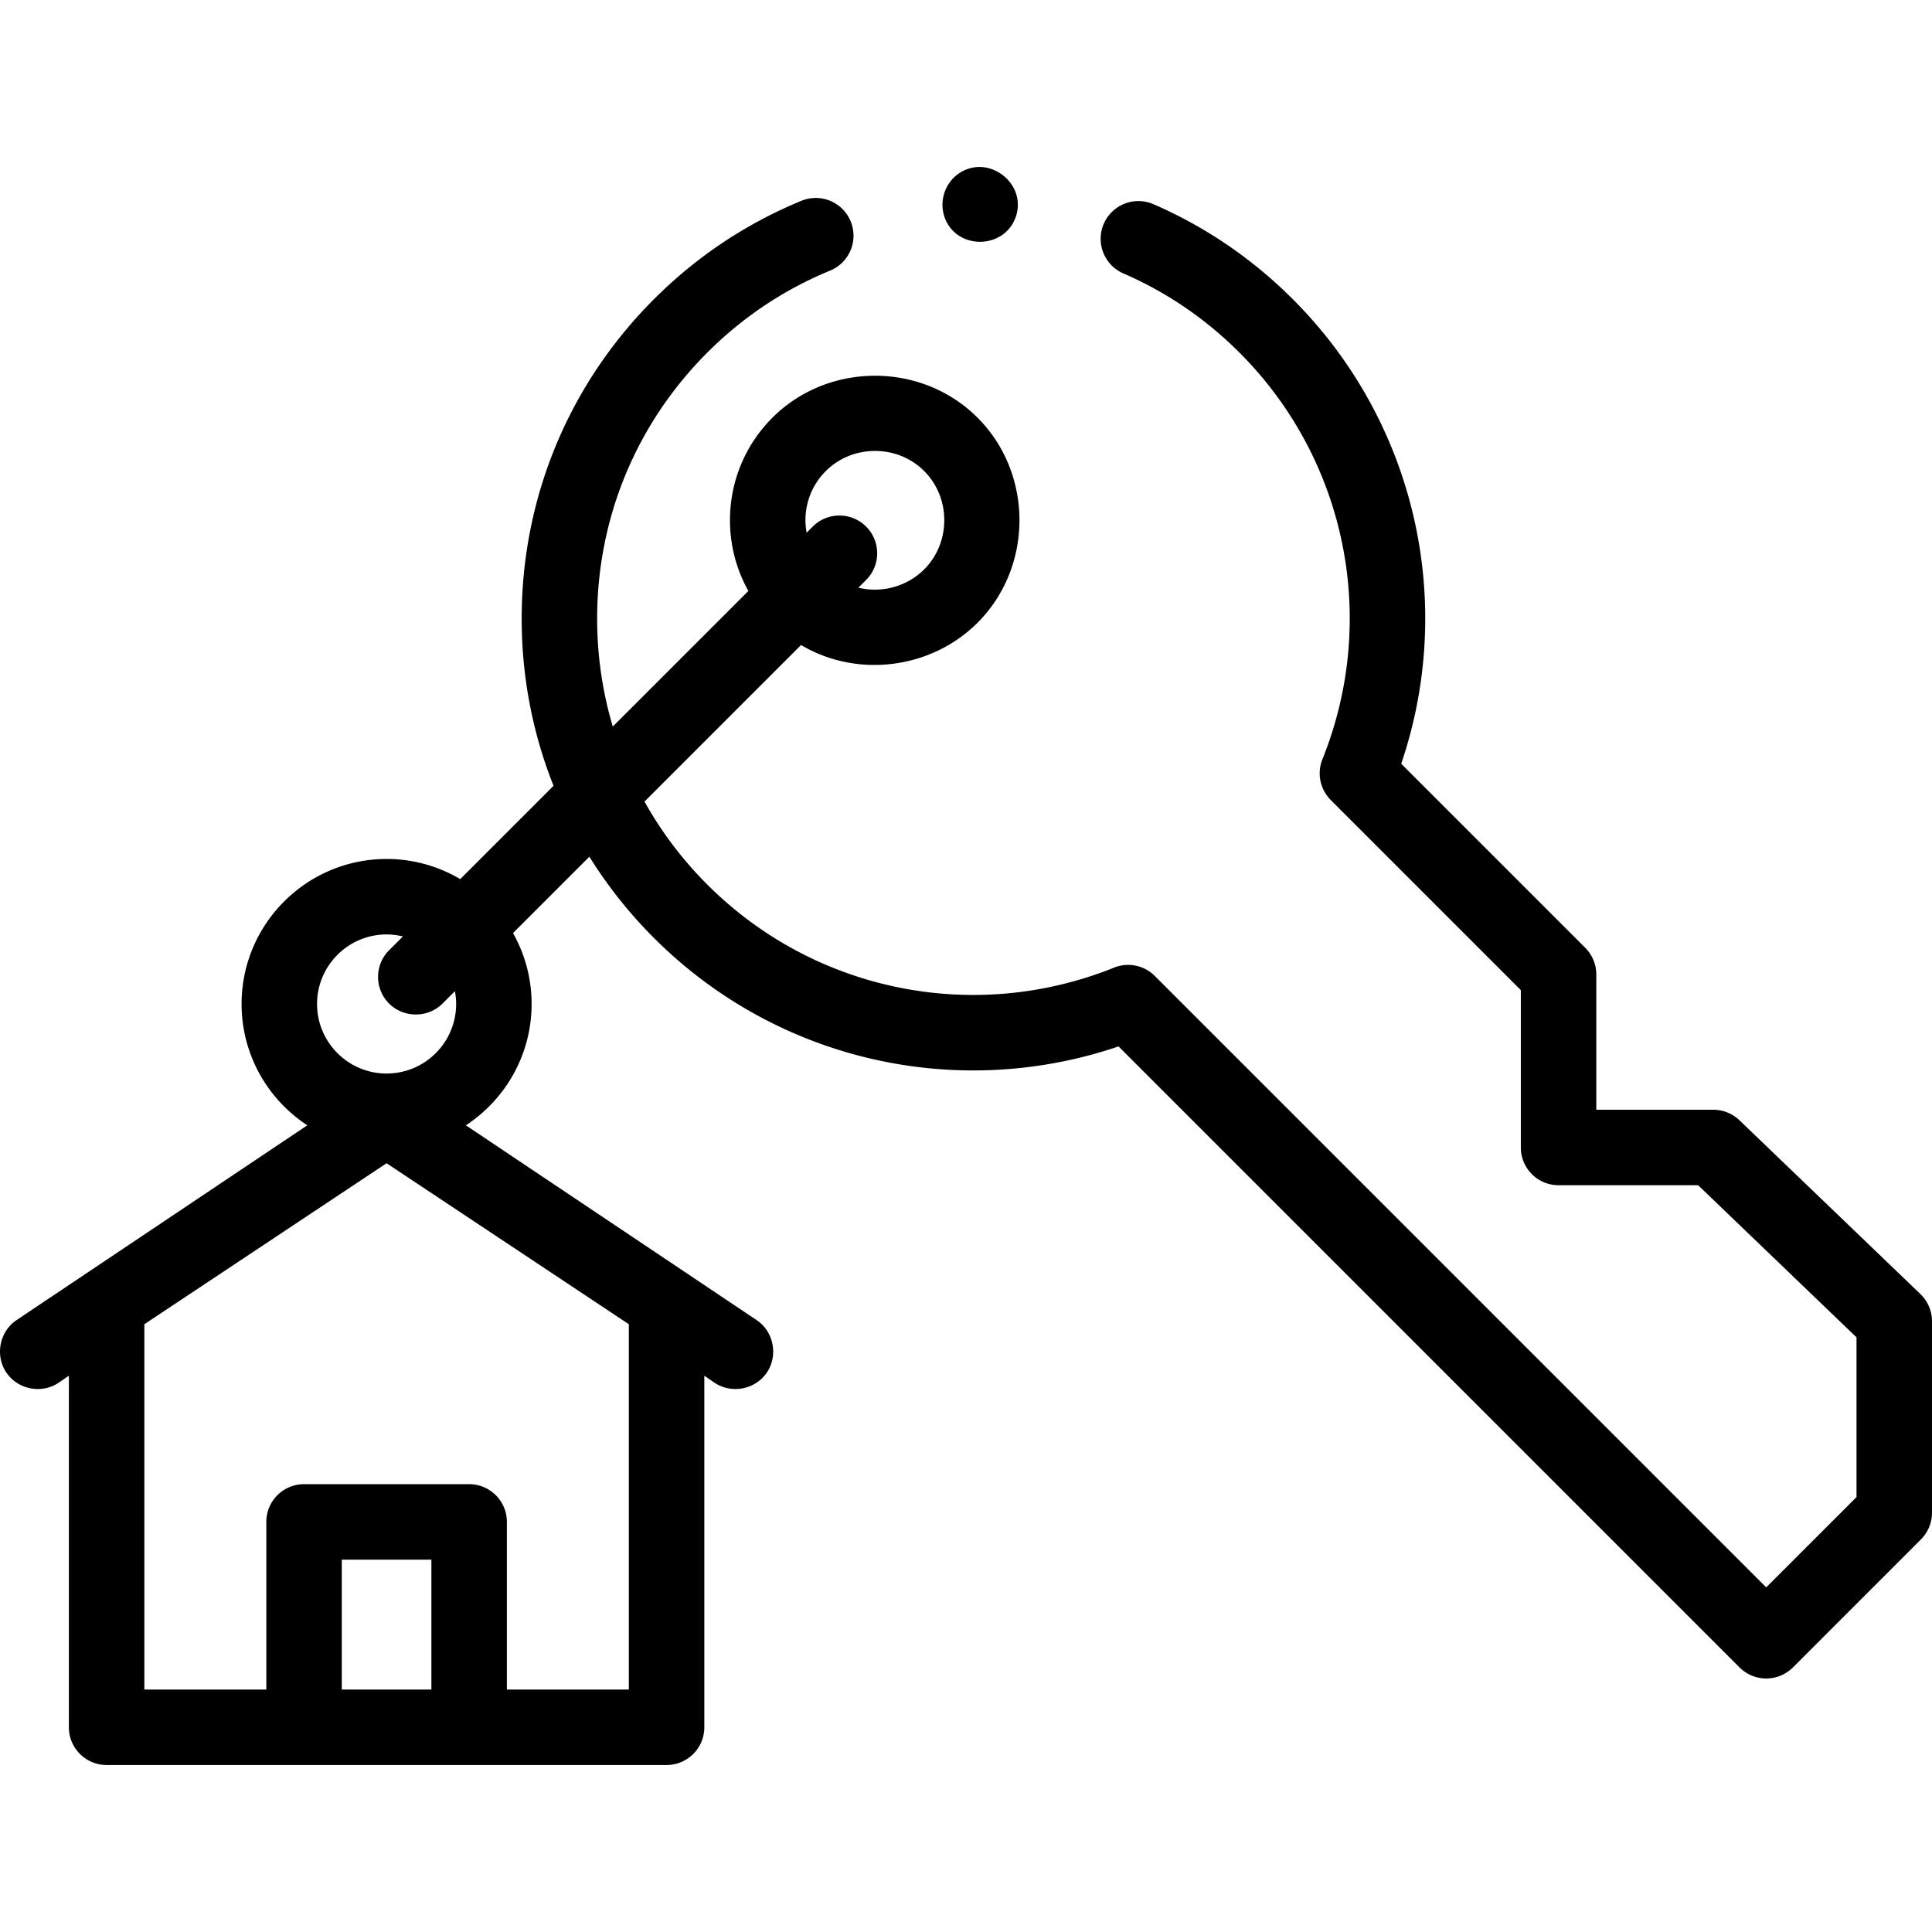 <?xml version="1.0" encoding="utf-8"?><svg xmlns="http://www.w3.org/2000/svg" height="512" viewBox="0 0 511.966 511.966" width="512" xmlns:v="https://vecta.io/nano"><path d="M508.893 342.911l-47.951-46.048c-1.862-1.788-4.345-2.787-6.927-2.787h-31.004v-35.849c0-2.652-1.054-5.195-2.929-7.071l-48.769-48.768a119.56 119.56 0 0 0-28.735-123.109c-10.716-10.715-23.141-19.184-36.929-25.17a10 10 0 0 0-13.155 5.19c-2.199 5.066.124 10.956 5.19 13.155 11.474 4.981 21.82 12.035 30.751 20.967 28.314 28.314 36.949 70.618 21.998 107.773a10 10 0 0 0 2.206 10.805l50.371 50.37v41.706c0 5.522 4.478 10 10 10h36.979l41.976 40.31v42.331l-23.926 23.927-162.021-162.022c-2.834-2.834-7.086-3.7-10.805-2.206-37.152 14.955-79.457 6.318-107.772-21.997a100.15 100.15 0 0 1-16.657-22.002l41.492-41.493c14.918 8.874 34.518 6.349 46.765-5.899 14.812-14.81 14.814-39.534 0-54.346-14.799-14.817-39.539-14.806-54.344 0-7.258 7.258-11.256 16.908-11.256 27.173 0 6.673 1.699 13.082 4.876 18.747l-35.93 35.93c-2.73-9.164-4.148-18.776-4.148-28.607 0-26.63 10.371-51.667 29.202-70.498 9.396-9.396 20.342-16.703 32.536-21.716 5.108-2.101 7.546-7.943 5.446-13.052a10 10 0 0 0-13.051-5.446c-14.651 6.024-27.797 14.797-39.073 26.072-22.608 22.608-35.059 52.667-35.059 84.64 0 15.424 2.906 30.399 8.444 44.311l-24.729 24.729c-5.723-3.388-12.391-5.34-19.51-5.34-21.189 0-38.428 17.239-38.428 38.429 0 13.439 6.939 25.28 17.417 32.151l-77.13 51.671c-4.489 3.085-5.666 9.412-2.579 13.905s9.412 5.666 13.905 2.579l2.621-1.801v93.158c0 5.522 4.477 10 10 10H176.64c5.523 0 10-4.478 10-10v-93.158l2.621 1.801c4.494 3.086 10.82 1.91 13.905-2.579s1.91-10.821-2.579-13.905L123.455 298.2c10.478-6.87 17.417-18.712 17.417-32.151a38.18 38.18 0 0 0-4.928-18.794l20.235-20.235a120.62 120.62 0 0 0 17.12 21.54c22.922 22.922 53.471 35.101 84.62 35.098a119.66 119.66 0 0 0 38.487-6.363l164.562 164.562c1.876 1.875 4.419 2.929 7.071 2.929a10 10 0 0 0 7.071-2.929l33.926-33.927c1.875-1.876 2.929-4.419 2.929-7.071v-50.735a10 10 0 0 0-3.072-7.213zm-295.452-205.06c0-4.922 1.917-9.55 5.398-13.03 7.099-7.1 18.965-7.096 26.061 0 7.102 7.101 7.106 18.955 0 26.062-4.524 4.524-11.226 6.365-17.431 4.849l2.046-2.046c3.905-3.905 3.905-10.237 0-14.143s-10.237-3.904-14.143 0l-1.623 1.623c-.195-1.085-.308-2.191-.308-3.315zM90.573 447.713v-34.419h23.744v34.419zm76.066 0h-32.323v-44.419c0-5.522-4.477-10-10-10H80.573c-5.523 0-10 4.478-10 10v44.419H38.25v-96.801l64.194-42.662 64.195 42.662zm-45.766-181.664c0 10.161-8.267 18.428-18.428 18.428s-18.428-8.267-18.428-18.428 8.267-18.429 18.428-18.429a18.36 18.36 0 0 1 4.318.532l-3.649 3.649c-3.905 3.905-3.905 10.237 0 14.143 3.853 3.852 10.29 3.852 14.143 0l3.289-3.289c.206 1.101.327 2.233.327 3.394zM250.486 58.047c3.477 8.34 15.791 7.915 18.7-.618 2.94-8.623-6.798-16.443-14.598-11.783-4.215 2.519-5.957 7.87-4.102 12.401z"/></svg>